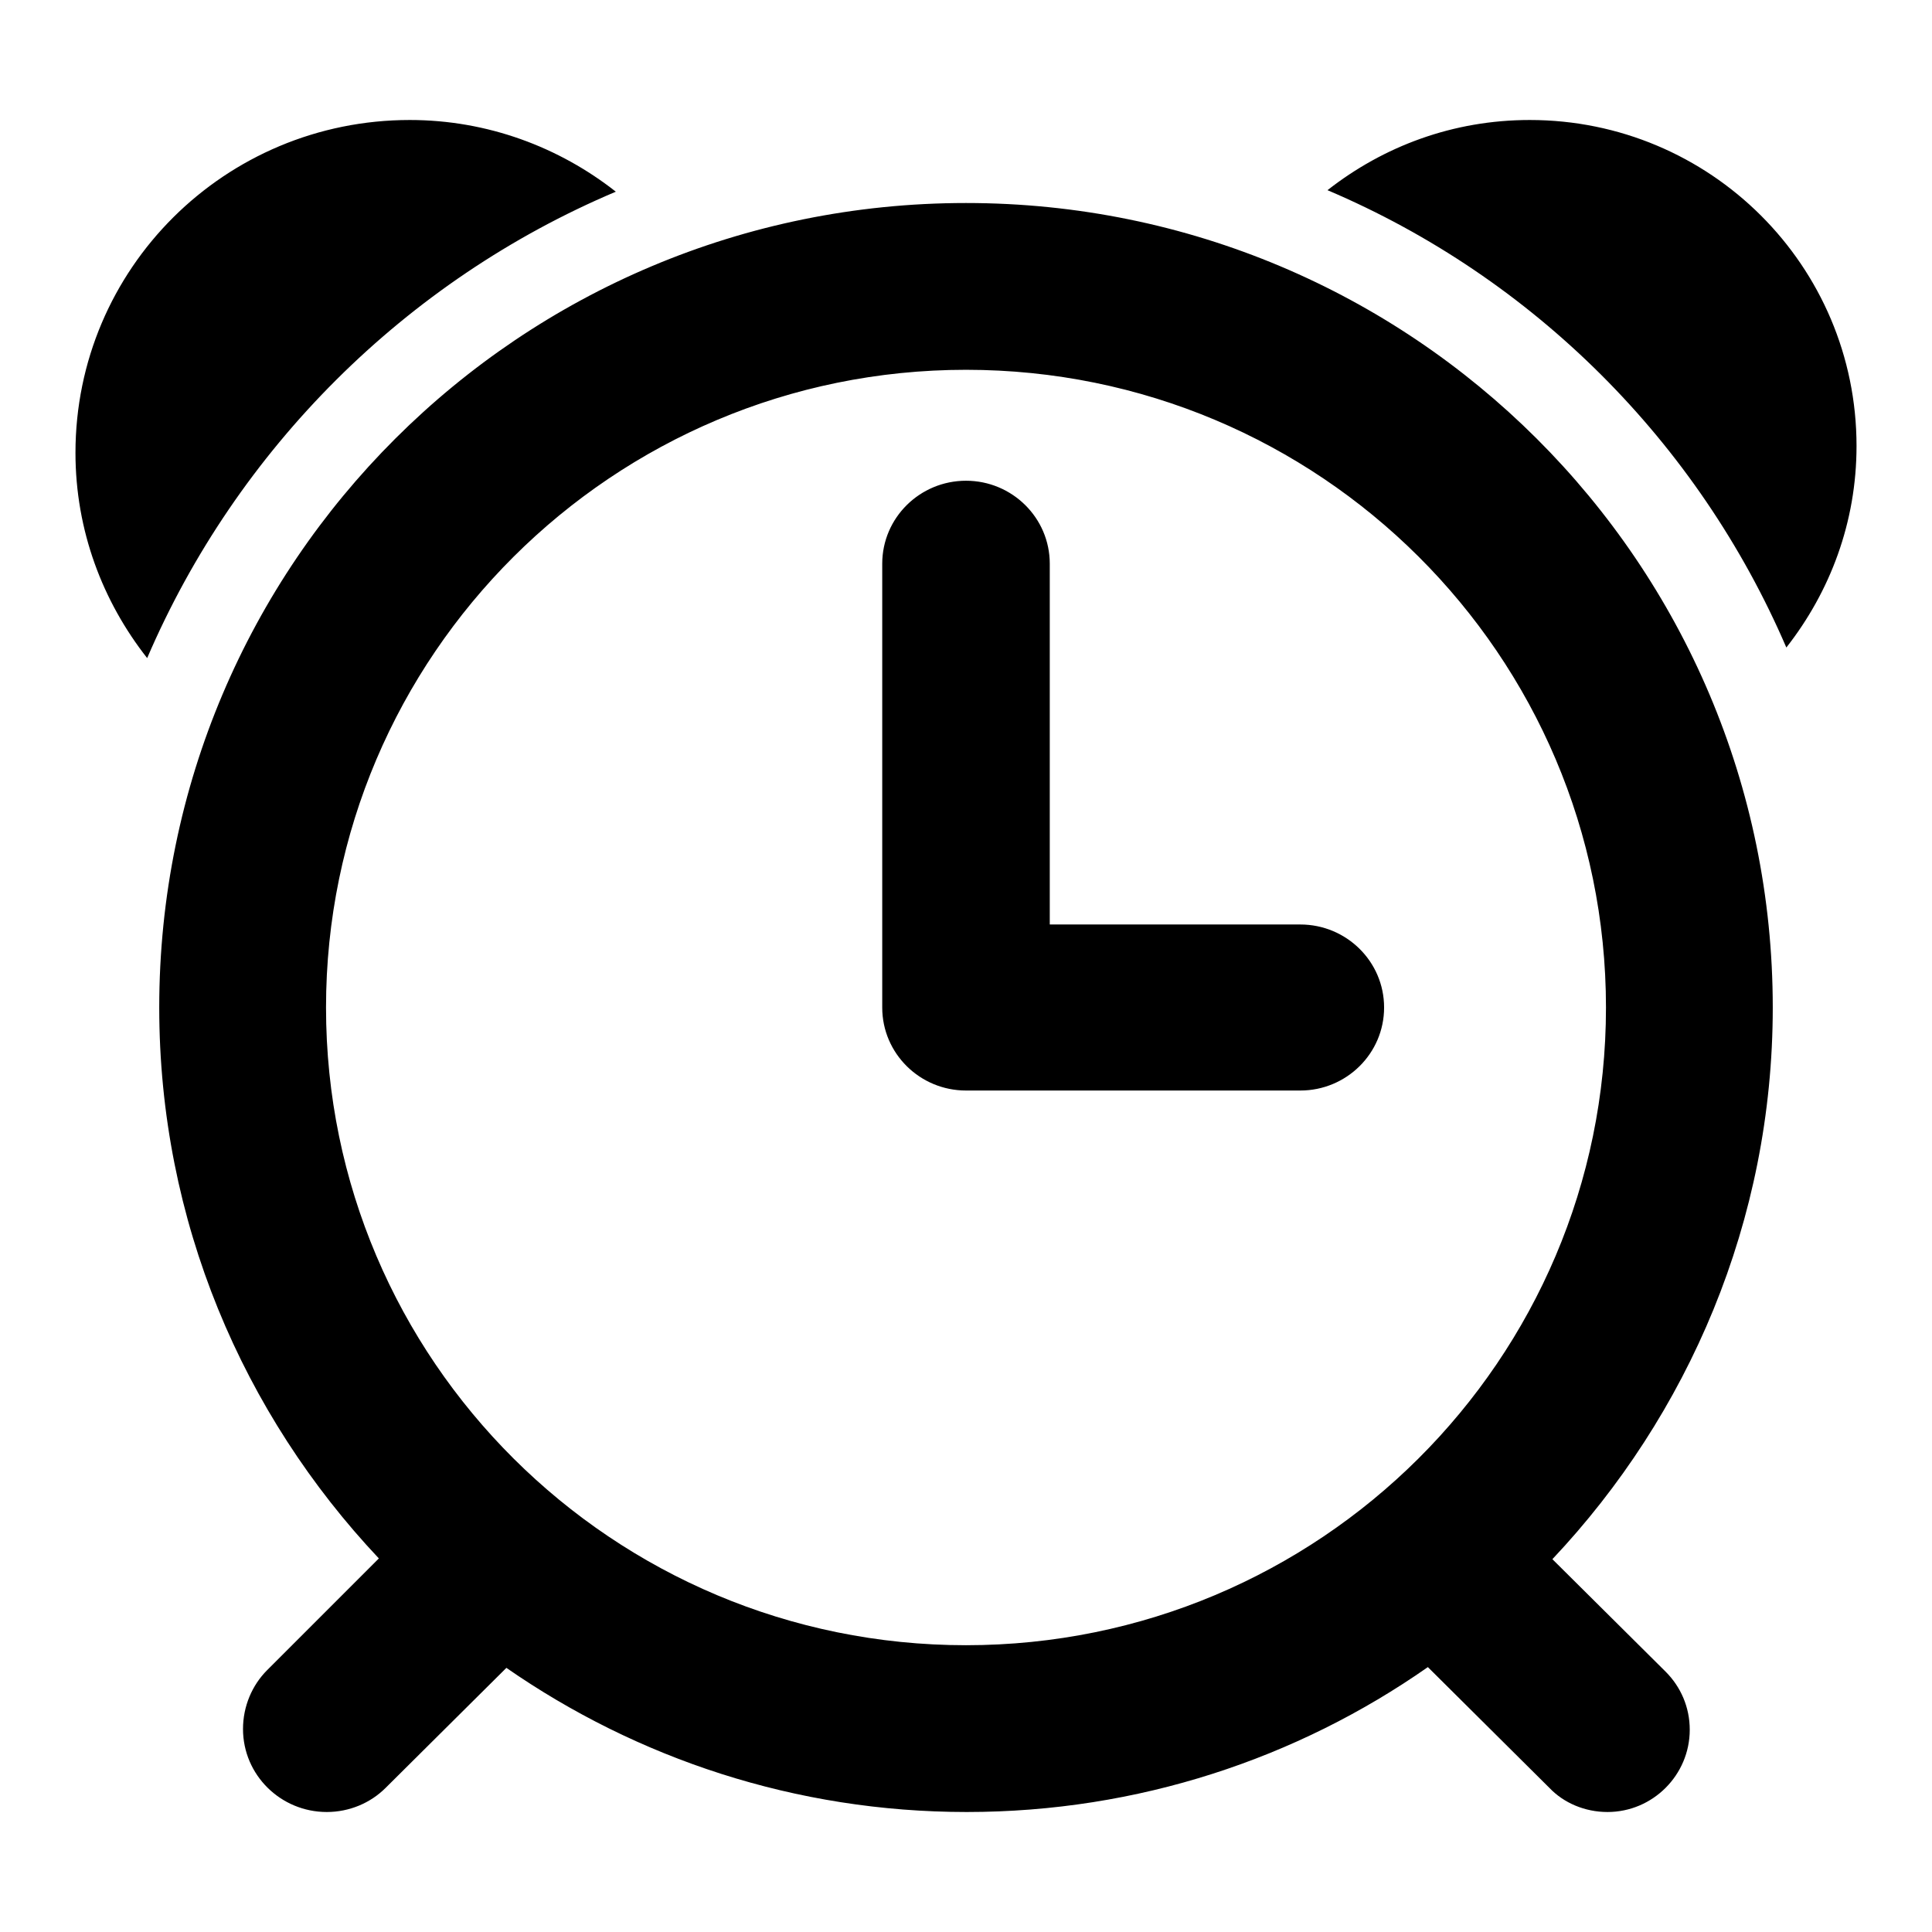 <?xml version="1.0" encoding="utf-8"?>
<!-- Svg Vector Icons : http://www.onlinewebfonts.com/icon -->
<!DOCTYPE svg PUBLIC "-//W3C//DTD SVG 1.1//EN" "http://www.w3.org/Graphics/SVG/1.1/DTD/svg11.dtd">
<svg version="1.1" xmlns="http://www.w3.org/2000/svg" xmlns:xlink="http://www.w3.org/1999/xlink" x="0px" y="0px" viewBox="0 0 256 256" enable-background="new 0 0 256 256" xml:space="preserve">
<g> <path fill="#000000" d="M236.7,85.8c-11.7-27.2-33.5-49-60.8-60.6c7.4-5.8,16.6-9.3,26.8-9.3c23.9,0,43.3,19.3,43.3,43.2 C246,69.2,242.5,78.4,236.7,85.8z M234.9,133.5c0,28.3-11.2,54-29.2,73.1l15,14.9c2,2,3.2,4.7,3.2,7.7c0,6-4.9,10.9-10.9,10.9 c-3,0-5.8-1.2-7.7-3.2l-16.1-16c-17.3,12.1-38.4,19.2-61.1,19.2c-22.7,0-43.7-7.1-61-19.1l-16,15.9c-2,2-4.8,3.2-7.8,3.2 c-6.1,0-11.1-4.9-11.1-11c0-3,1.2-5.8,3.2-7.8l14.8-14.8c-18-19.1-29.1-44.7-29.1-73C21.1,74.6,68.9,26.9,128,26.9 C187.1,26.9,234.9,74.6,234.9,133.5z M128,49c-46.8,0-84.8,37.9-84.8,84.5c0,46.7,38,84.5,84.8,84.5c46.8,0,84.8-37.8,84.8-84.5 C212.8,86.8,174.8,49,128,49z M172.3,144.5H128c-6.1,0-11.1-4.9-11.1-11V74.7c0-6.1,5-11,11.1-11c6.1,0,11.1,4.9,11.1,11v47.8h33.2 c6.1,0,11.1,4.9,11.1,11S178.4,144.5,172.3,144.5z M19.5,87.2C13.6,79.7,10,70.3,10,60c0-24.4,19.8-44.1,44.3-44.1 c10.3,0,19.8,3.6,27.3,9.5C53.7,37.2,31.4,59.5,19.5,87.2z"/></g>
</svg>